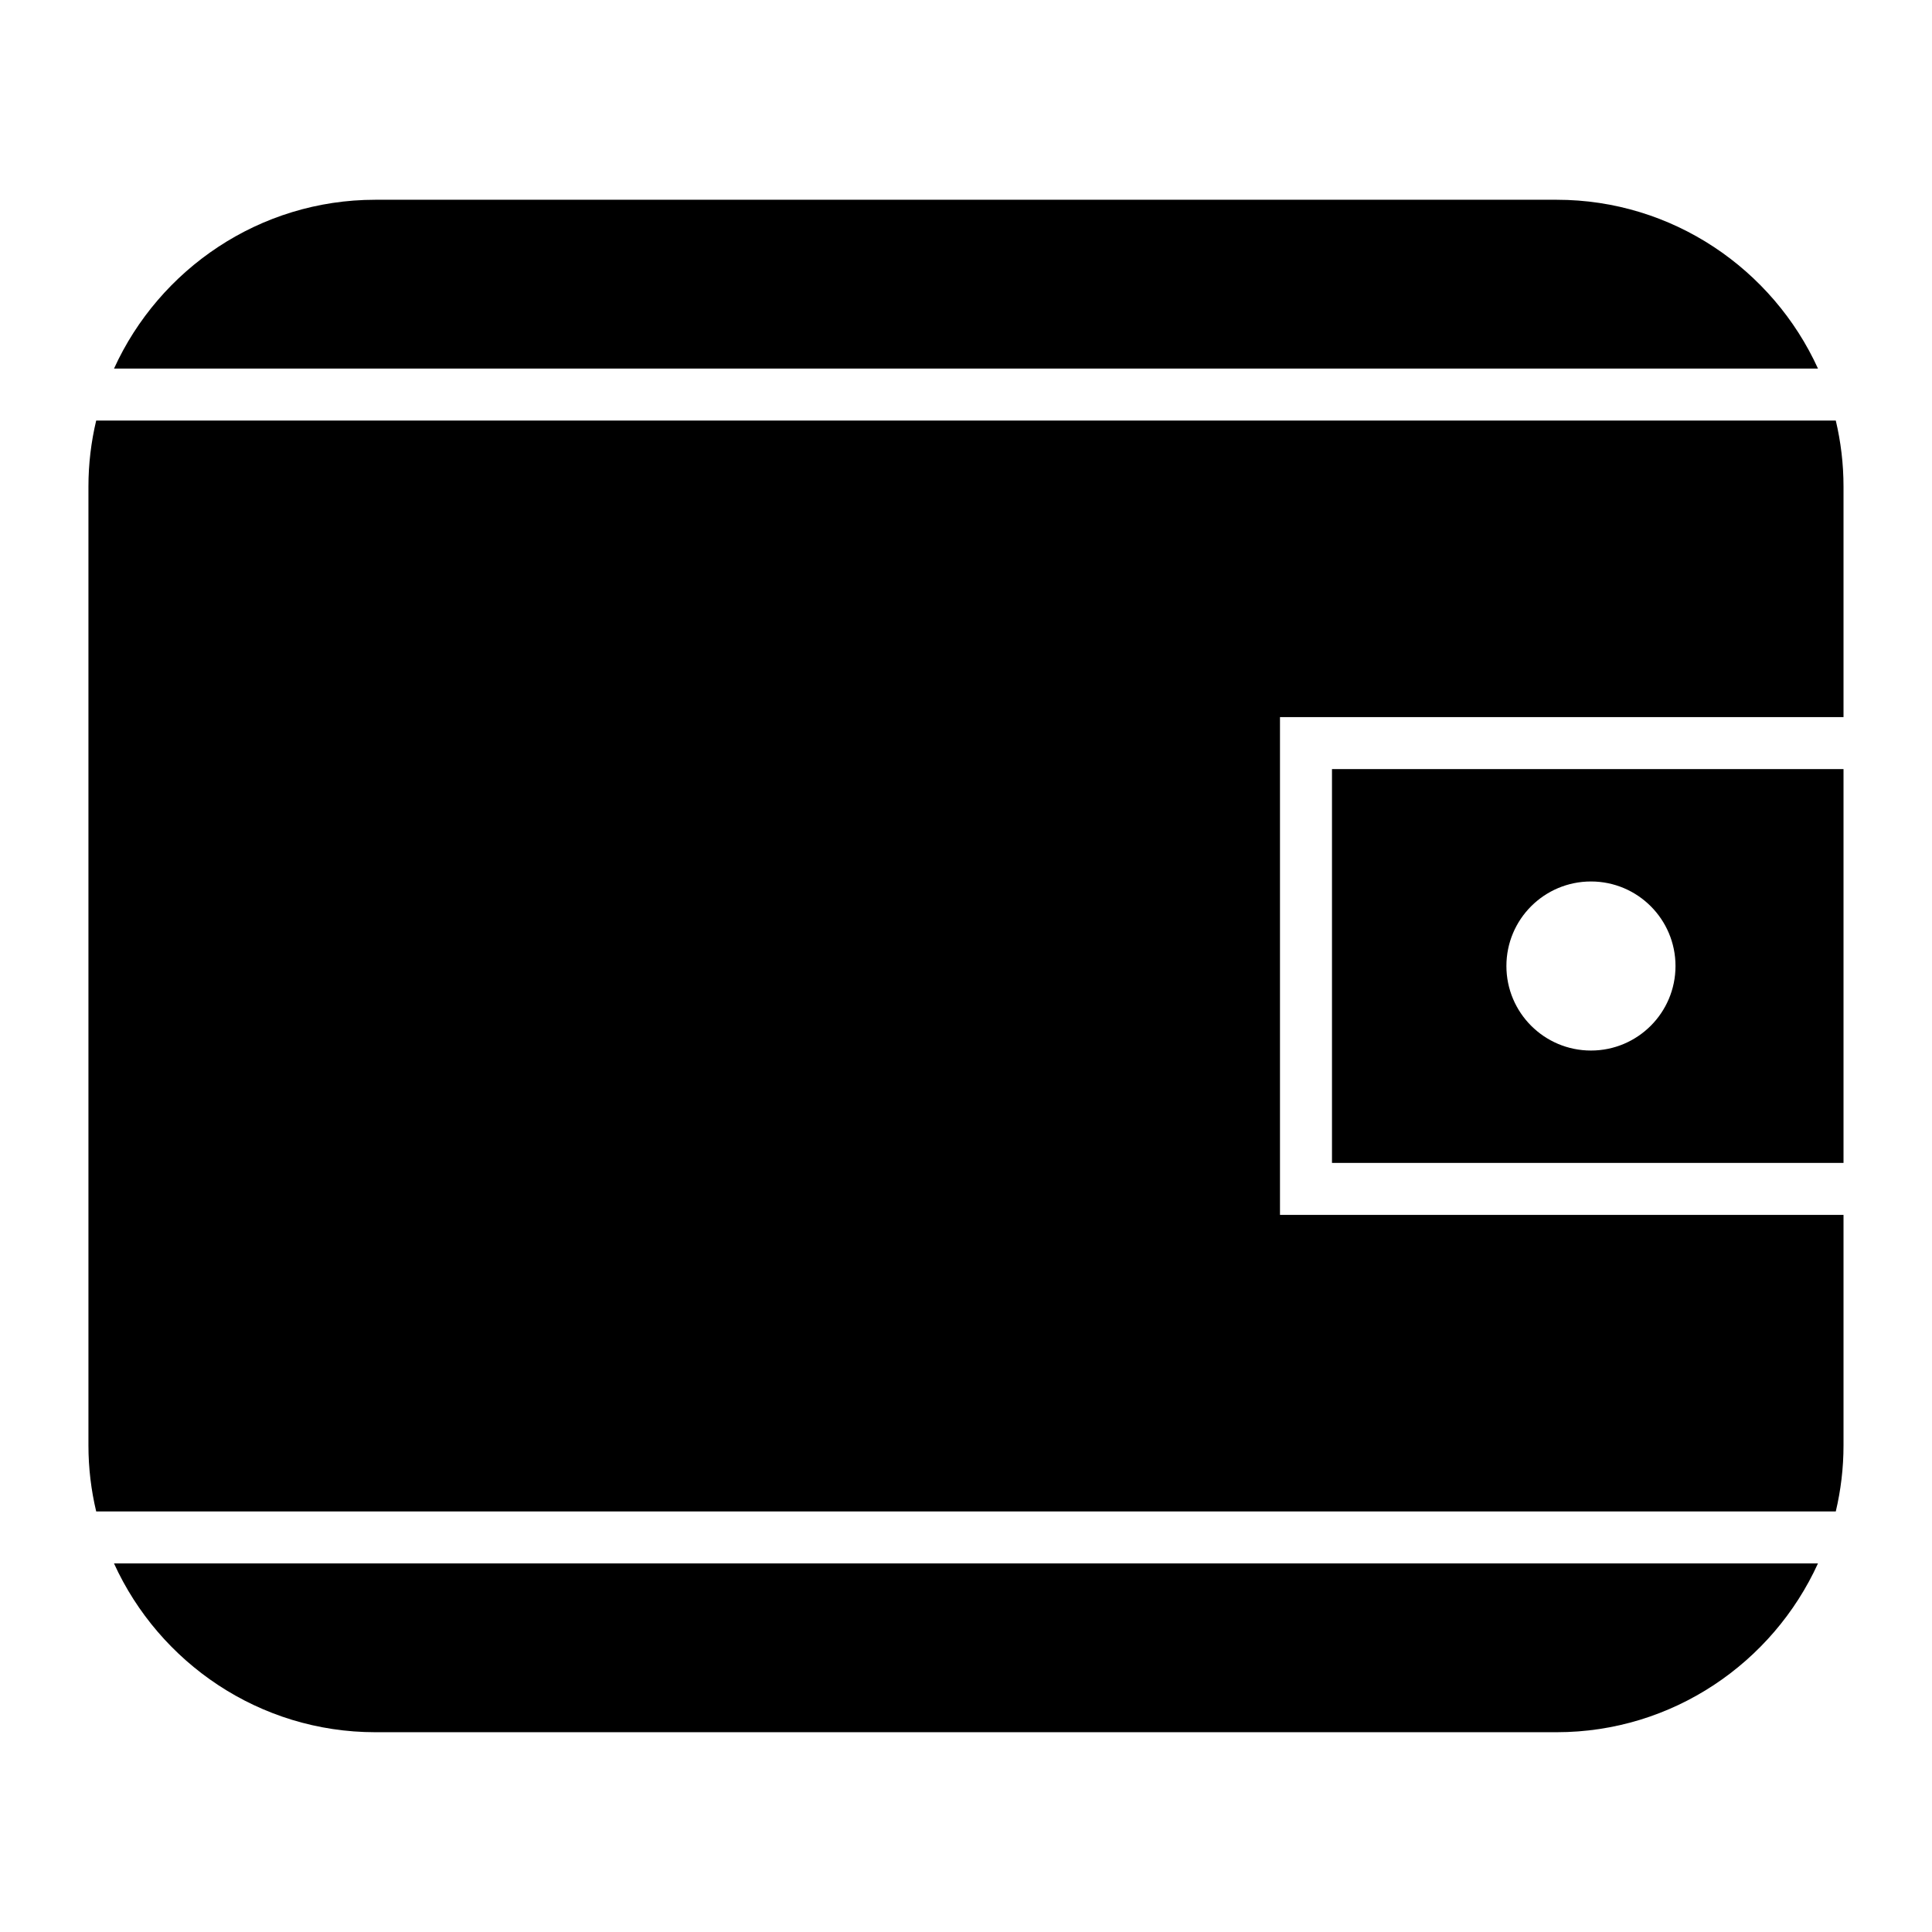 <?xml version="1.0" encoding="UTF-8"?>
<!-- Uploaded to: ICON Repo, www.svgrepo.com, Generator: ICON Repo Mixer Tools -->
<svg fill="#000000" width="800px" height="800px" version="1.1" viewBox="144 144 512 512" xmlns="http://www.w3.org/2000/svg">
 <path d="m243.45 196.94h313.1c30.668 0 57.246 18.41 69.23 44.73h-451.56c11.977-26.32 38.555-44.73 69.23-44.73zm389.1 150.88v104.37h-135.56v-104.37zm-66.926 29.781c12.371 0 22.402 10.027 22.402 22.402 0 12.371-10.031 22.402-22.402 22.402-12.379 0-22.41-10.031-22.41-22.402 0-12.379 10.031-22.402 22.41-22.402zm64.879-122.15c1.332 5.625 2.047 11.48 2.047 17.496v61.094h-149.34v131.92h149.34v61.094c0 6.016-0.715 11.871-2.047 17.496h-461.01c-1.34-5.625-2.055-11.48-2.055-17.496v-254.11c0-6.016 0.715-11.871 2.055-17.496h461.01zm-4.727 302.88c-11.984 26.32-38.559 44.723-69.23 44.723h-313.1c-30.676 0-57.25-18.406-69.23-44.723z" fill-rule="evenodd"/>
</svg>